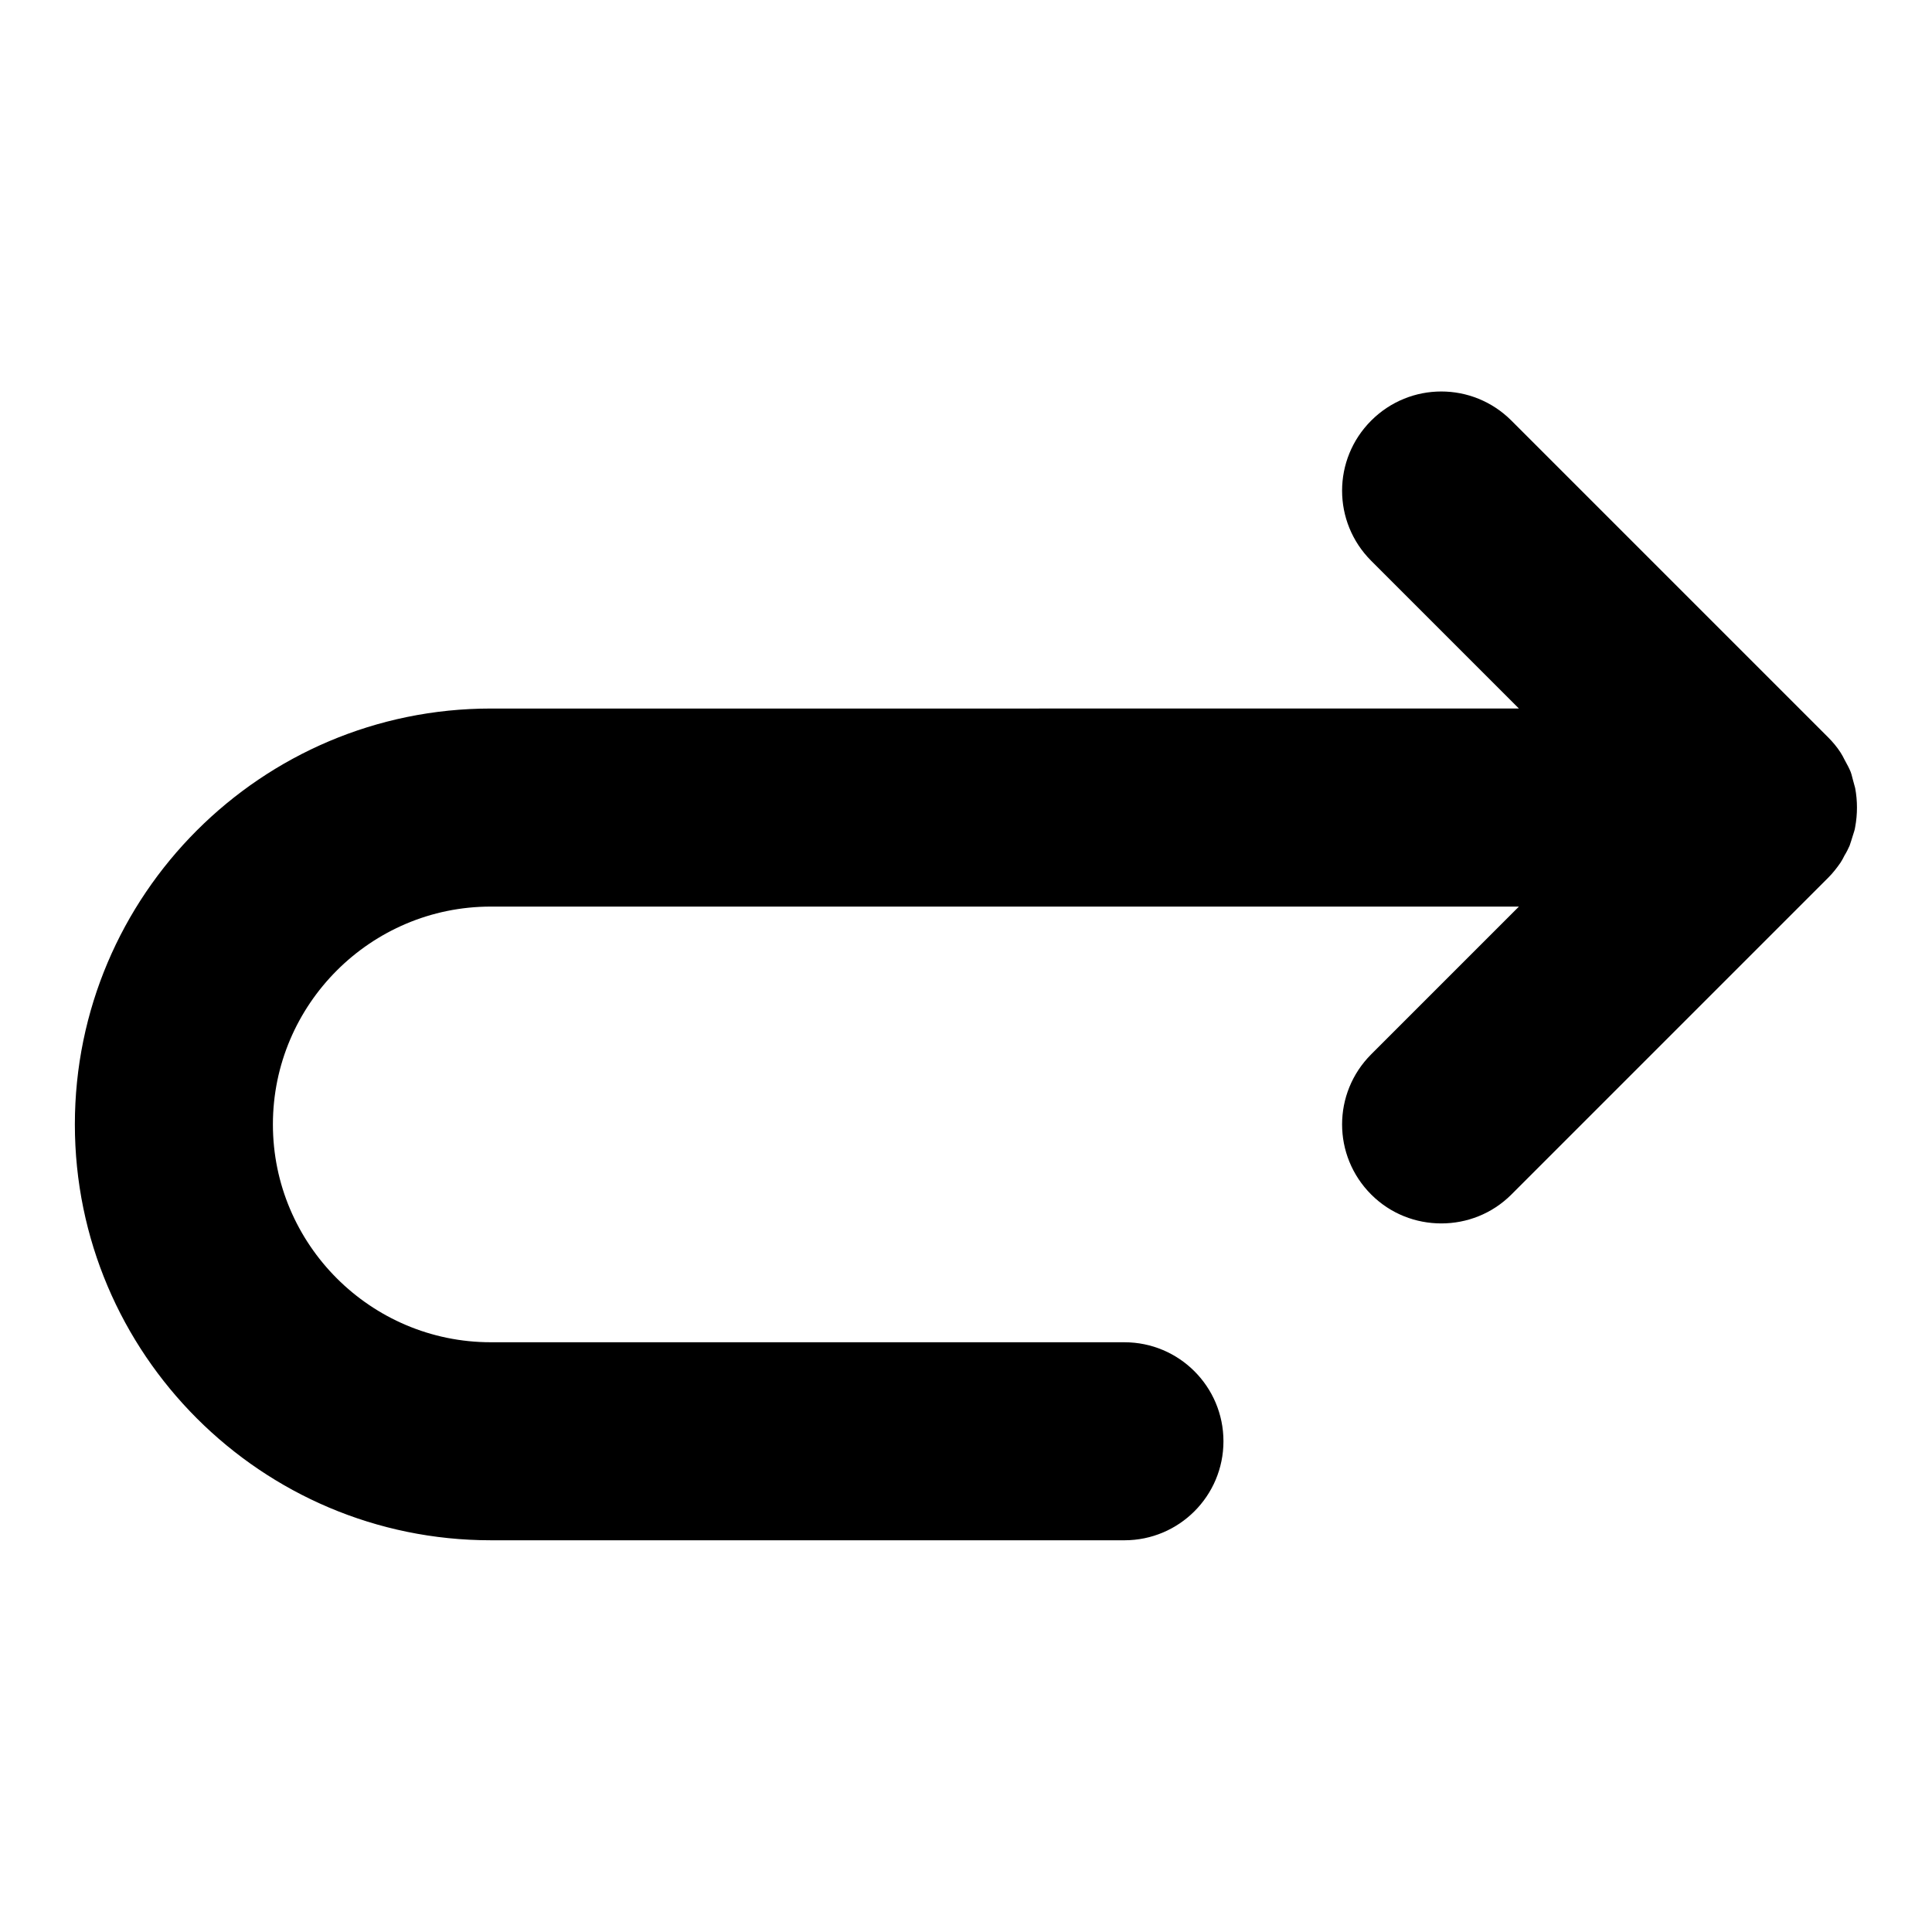 <?xml version="1.0" encoding="UTF-8"?>
<!-- Uploaded to: SVG Repo, www.svgrepo.com, Generator: SVG Repo Mixer Tools -->
<svg fill="#000000" width="800px" height="800px" version="1.1" viewBox="144 144 512 512" xmlns="http://www.w3.org/2000/svg">
 <path d="m274.05 552.19h167.94c14.484 0 26.238-11.754 26.238-26.238s-11.754-26.238-26.238-26.238l-167.94-0.004c-31.805 0-57.727-25.926-57.727-57.727 0-31.805 25.926-57.727 57.727-57.727h272.48l-39.148 39.148c-10.285 10.285-10.285 26.871 0 37.156 5.144 5.144 11.859 7.66 18.578 7.66s13.434-2.519 18.578-7.66l83.969-83.969c1.258-1.258 2.309-2.625 3.254-3.988 0.418-0.629 0.734-1.258 1.051-1.891 0.523-0.84 0.945-1.68 1.363-2.625 0.316-0.84 0.523-1.68 0.84-2.625 0.211-0.734 0.523-1.469 0.629-2.309 0.629-3.359 0.629-6.926 0-10.285-0.211-0.84-0.418-1.574-0.629-2.309-0.211-0.84-0.418-1.785-0.84-2.625-0.418-0.945-0.945-1.785-1.363-2.625-0.316-0.629-0.629-1.258-1.051-1.891-0.945-1.469-2.098-2.832-3.254-3.988l-83.969-83.969c-10.285-10.285-26.871-10.285-37.156 0s-10.285 26.871 0 37.156l39.148 39.148-272.48 0.004c-60.773 0-110.21 49.438-110.21 110.21 0 60.77 49.438 110.21 110.21 110.21z"/>
</svg>